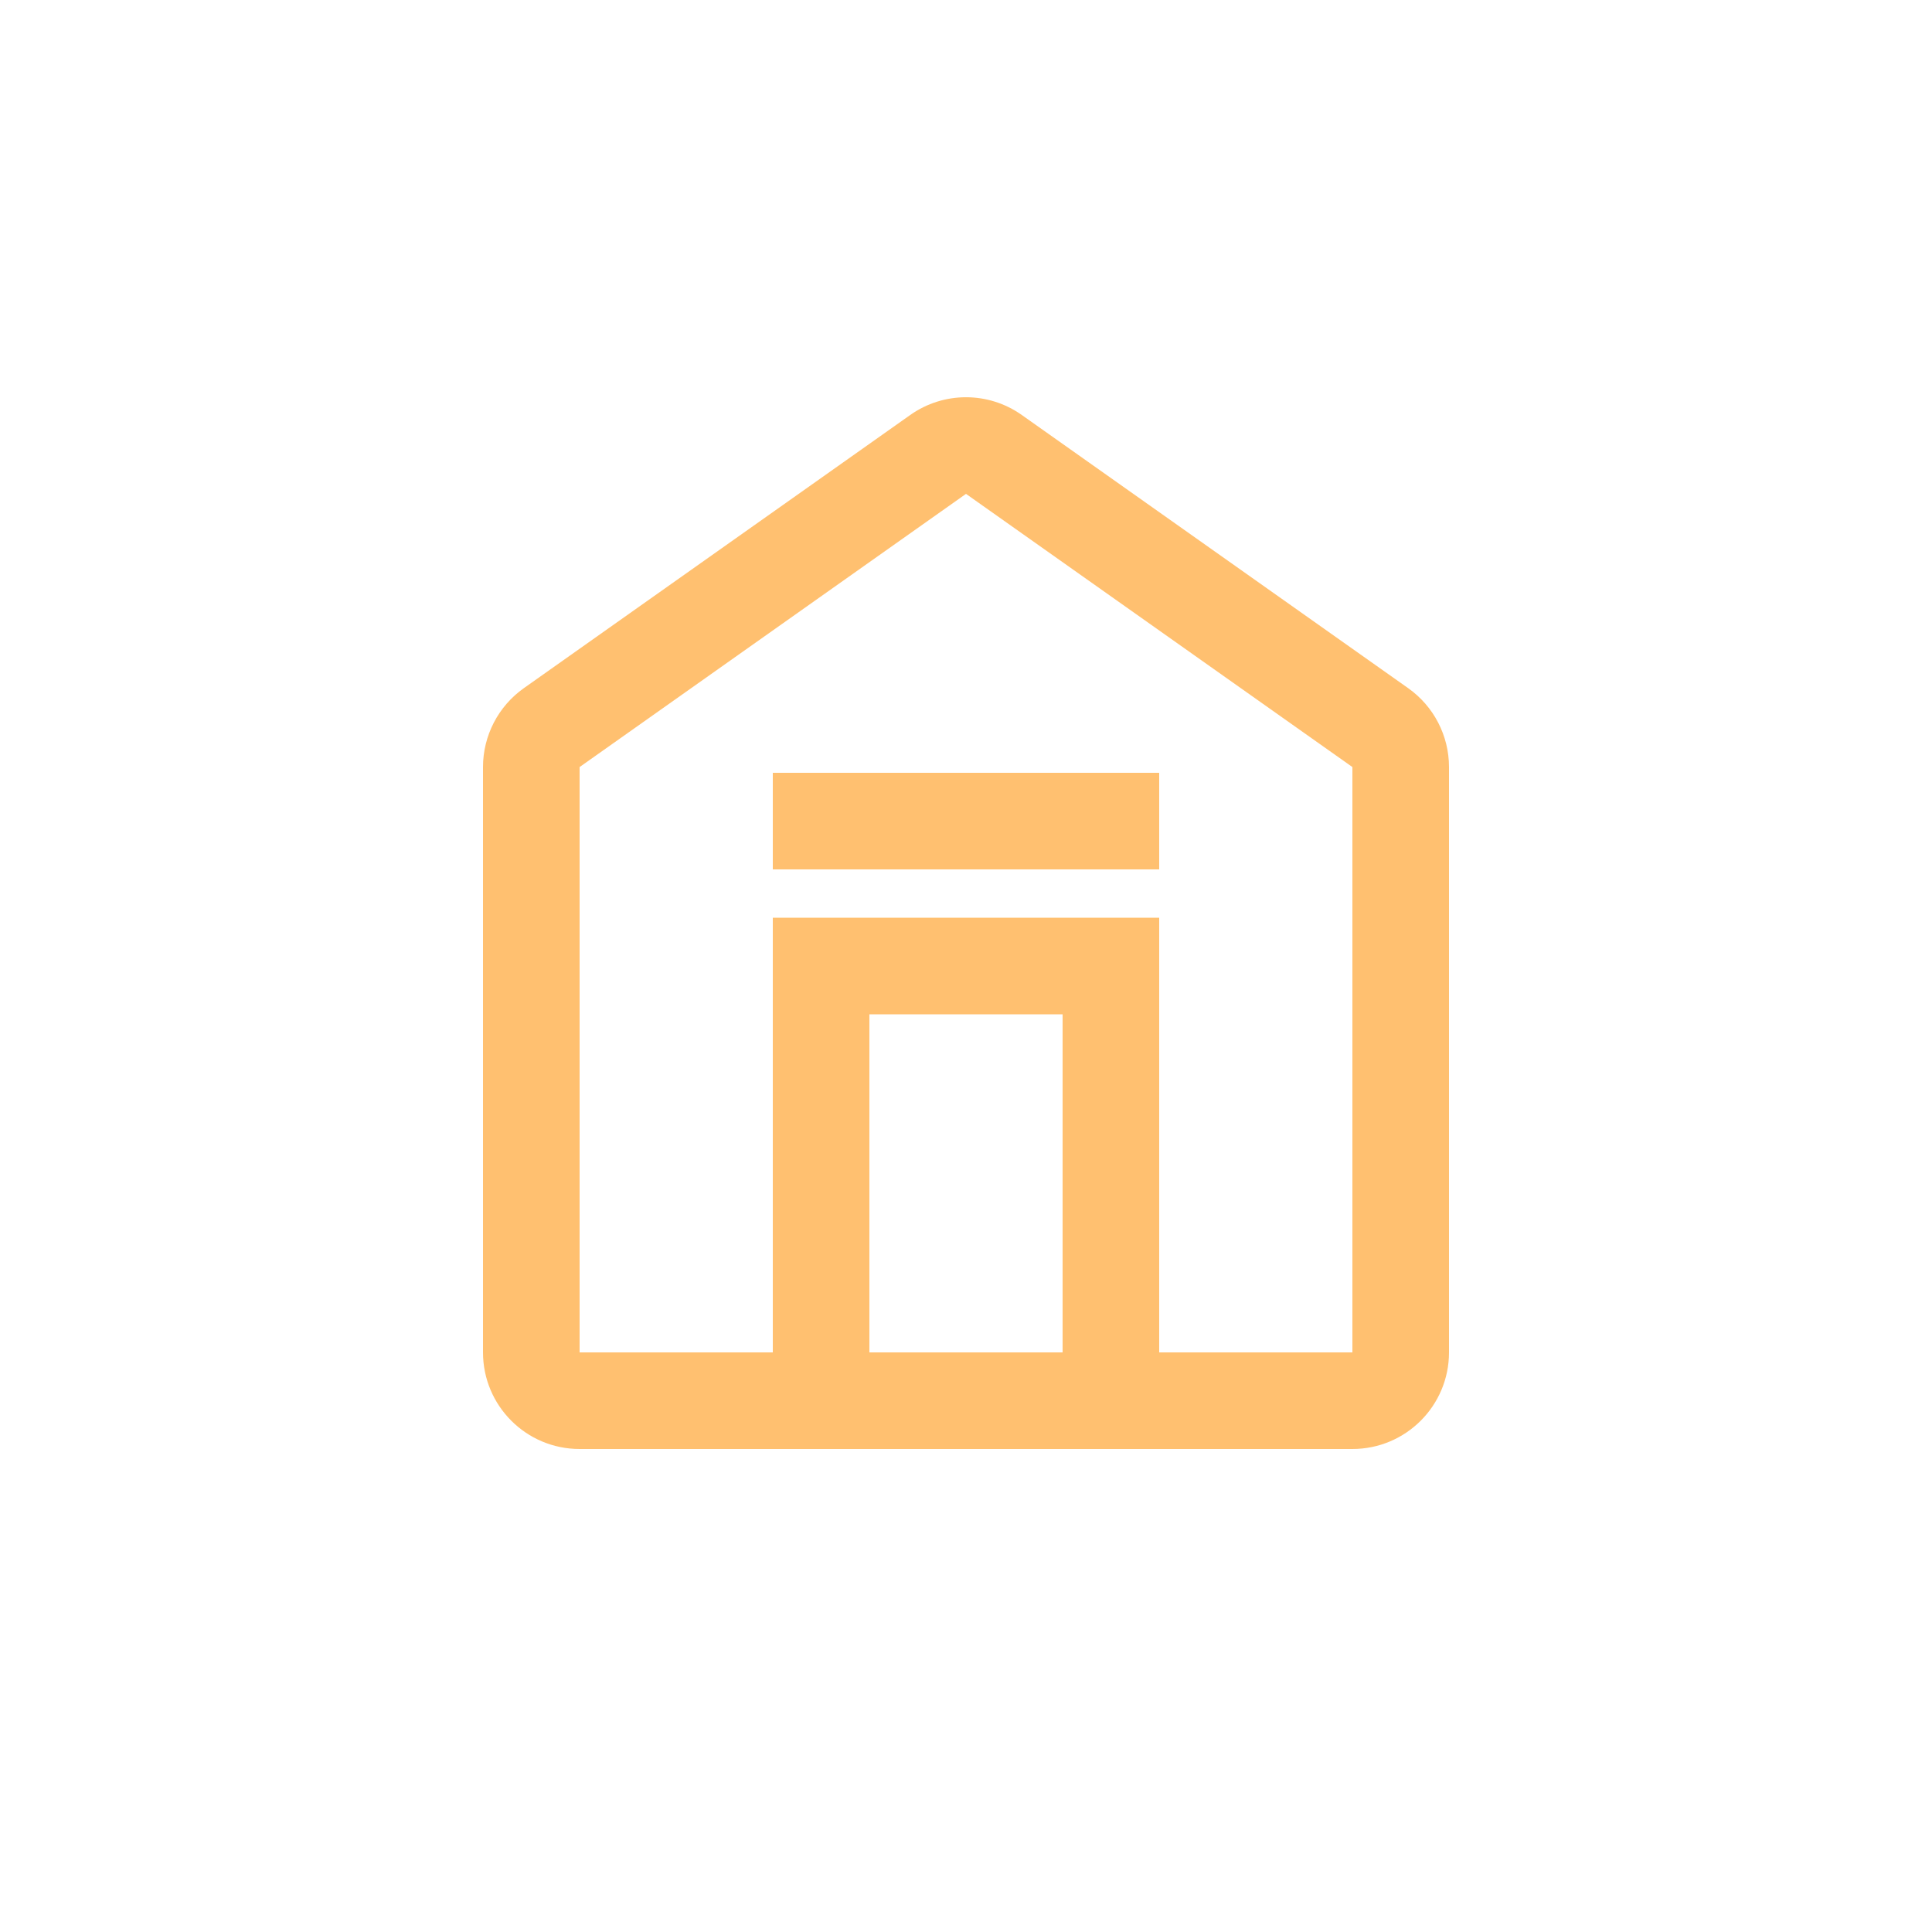 <svg width="40" height="40" viewBox="0 0 40 40" fill="none" xmlns="http://www.w3.org/2000/svg">
<path fill-rule="evenodd" clip-rule="evenodd" d="M18.845 8.592C19.537 8.102 20.463 8.102 21.155 8.592L29.155 14.248C29.685 14.623 30 15.232 30 15.881V28C30 29.105 29.105 30 28 30H12C10.895 30 10 29.105 10 28V15.881C10 15.232 10.315 14.623 10.845 14.248L18.845 8.592ZM20 10.225L12 15.881V28H16V19H24V28H28V15.881L20 10.225ZM18 21V28H22V21H18ZM16 16V18H24V16H16Z" fill="#FFC070"/>
</svg>
